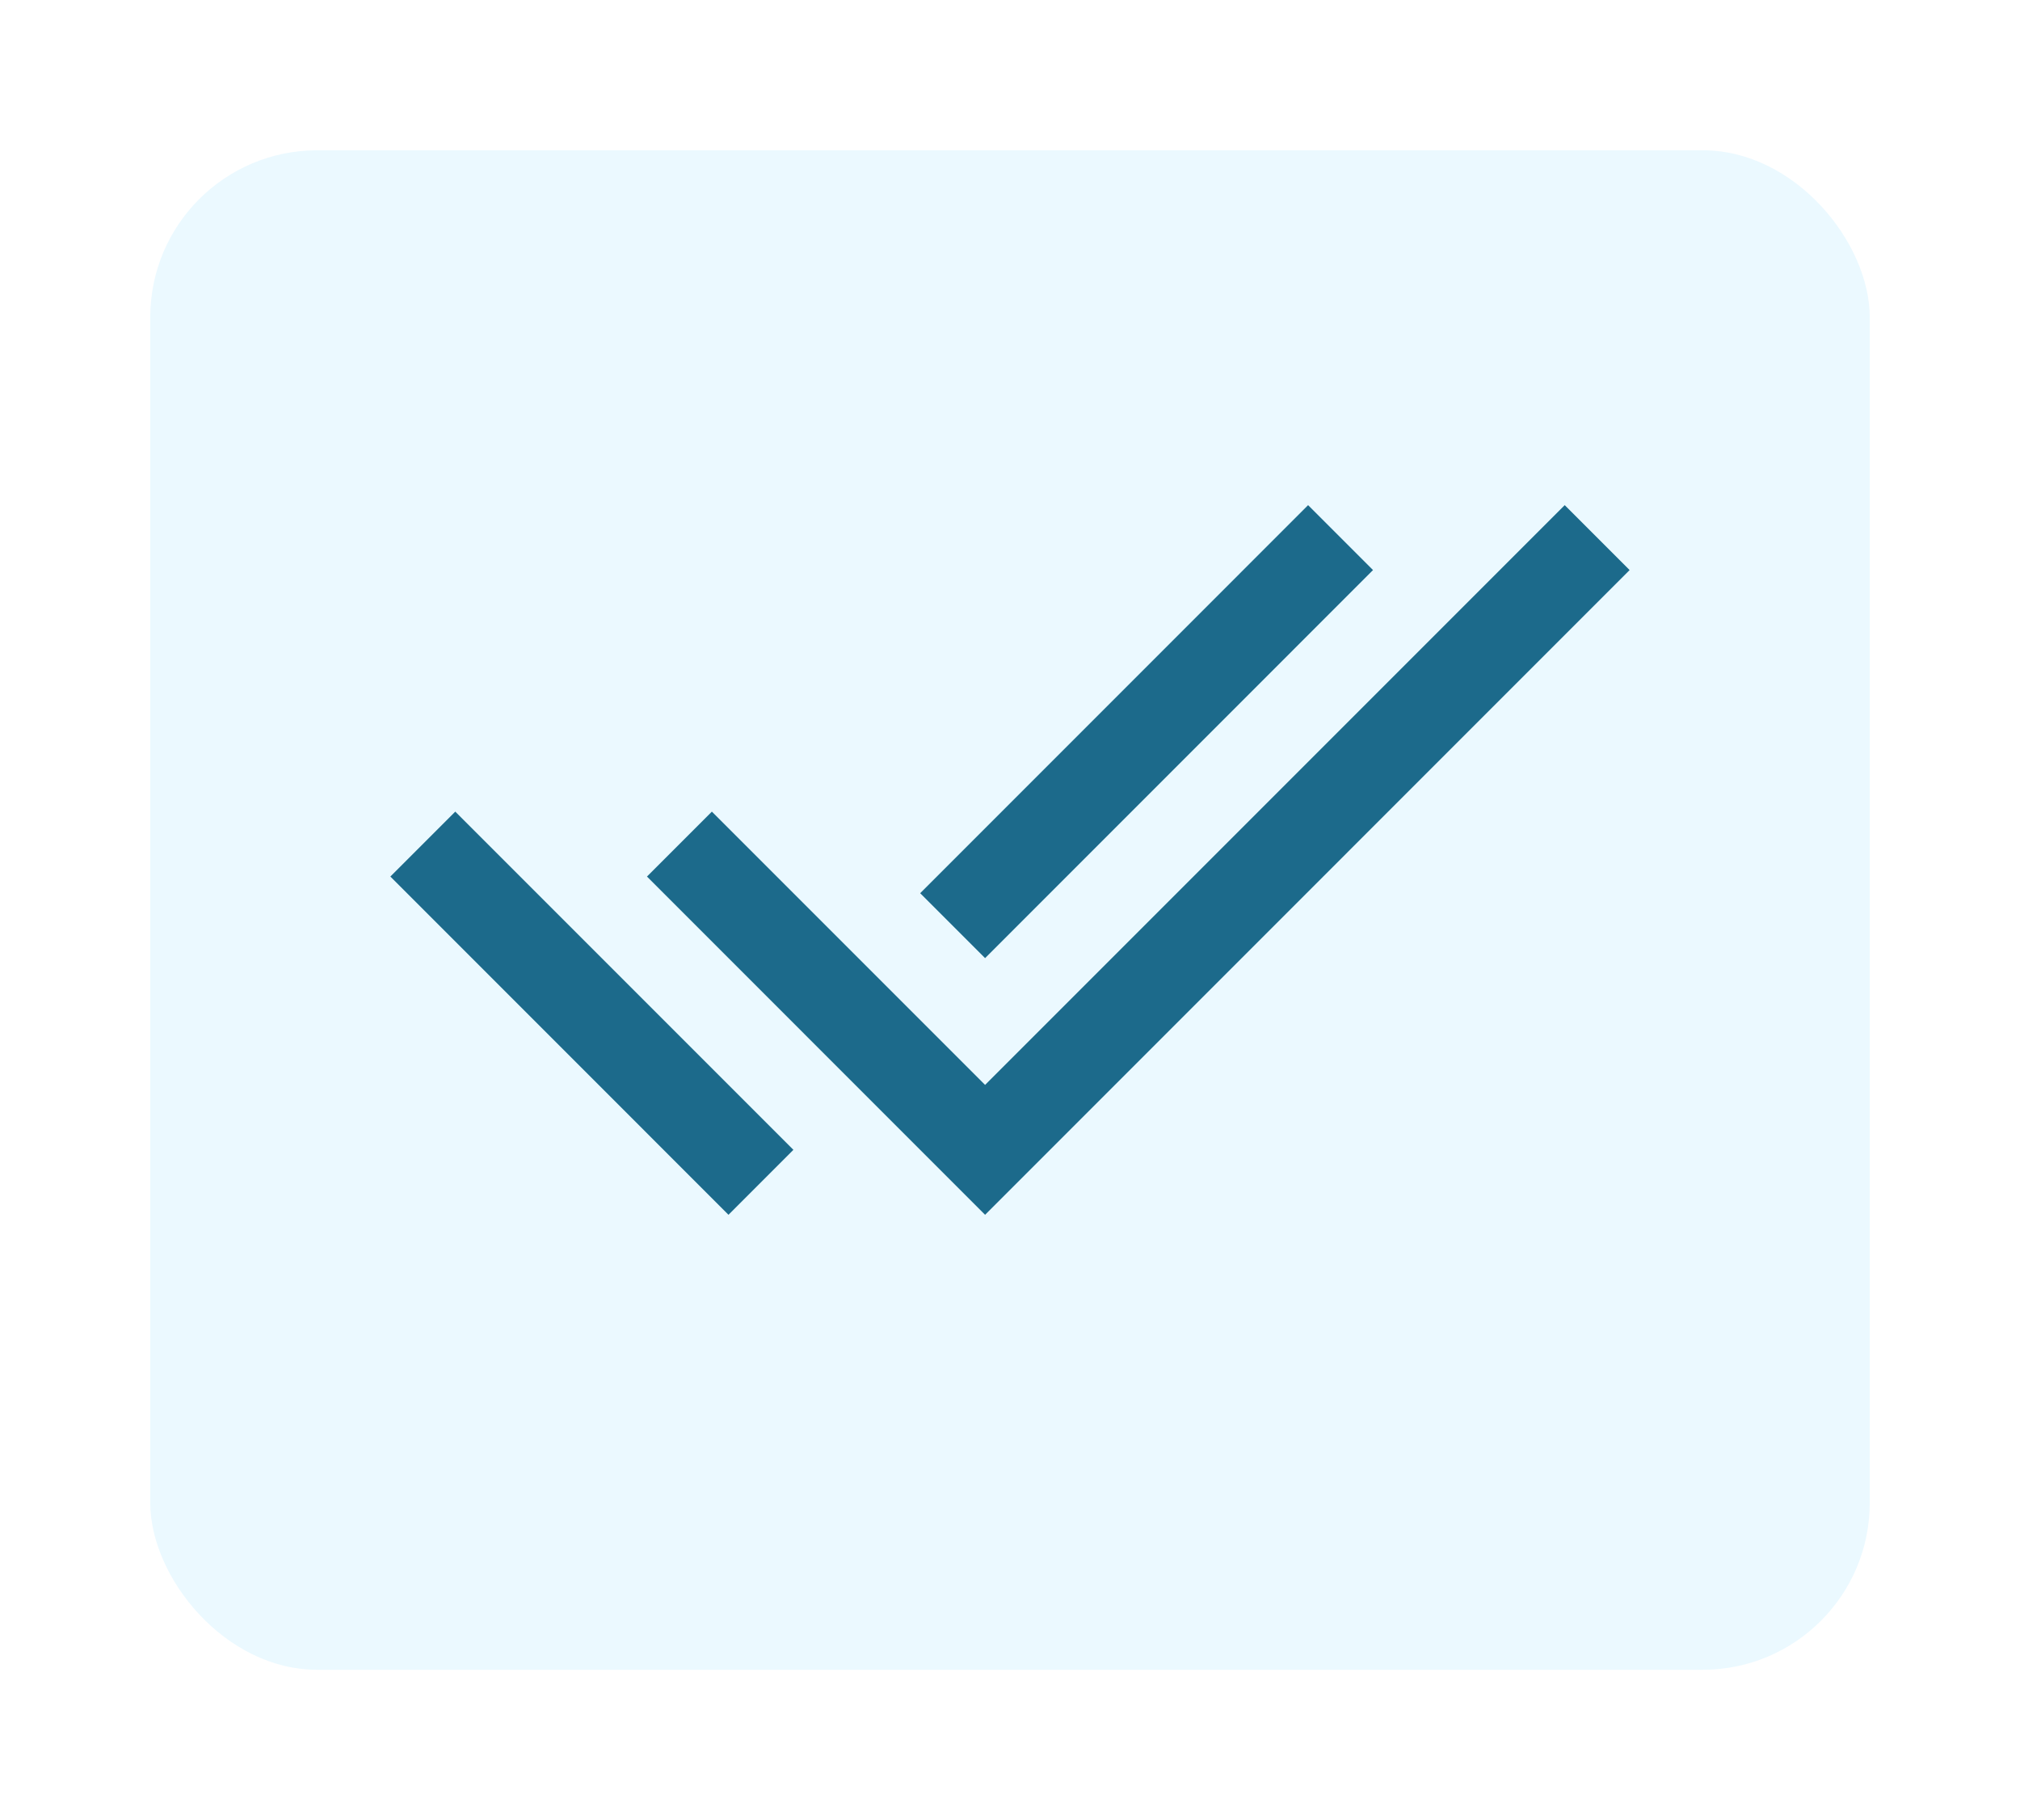 <svg xmlns="http://www.w3.org/2000/svg" xmlns:xlink="http://www.w3.org/1999/xlink" width="121" height="109" viewBox="0 0 121 109">
  <defs>
    <filter id="Rectangle_1039" x="0" y="0" width="121" height="109" filterUnits="userSpaceOnUse">
      <feOffset dy="3" input="SourceAlpha"/>
      <feGaussianBlur stdDeviation="3" result="blur"/>
      <feFlood flood-opacity="0.161"/>
      <feComposite operator="in" in2="blur"/>
      <feComposite in="SourceGraphic"/>
    </filter>
  </defs>
  <g id="Group_563" data-name="Group 563" transform="translate(-131 -5210)">
    <g transform="matrix(1, 0, 0, 1, 131, 5210)" filter="url(#Rectangle_1039)">
      <rect id="Rectangle_1039-2" data-name="Rectangle 1039" width="103" height="91" rx="10" transform="translate(9 6)" fill="#ebf9ff"/>
    </g>
    <path id="done_all_FILL0_wght400_GRAD0_opsz48" d="M23.754,54.9,3.5,34.643l3.888-3.888L23.754,47.121l3.888,3.888Zm15.371,0L18.871,34.643l3.888-3.888L39.125,47.121,73.845,12.4l3.888,3.888Zm0-15.371-3.888-3.888L58.474,12.4l3.888,3.888Z" transform="translate(150.883 5227.852)" fill="#1c6a8b"/>
  </g>
</svg>
